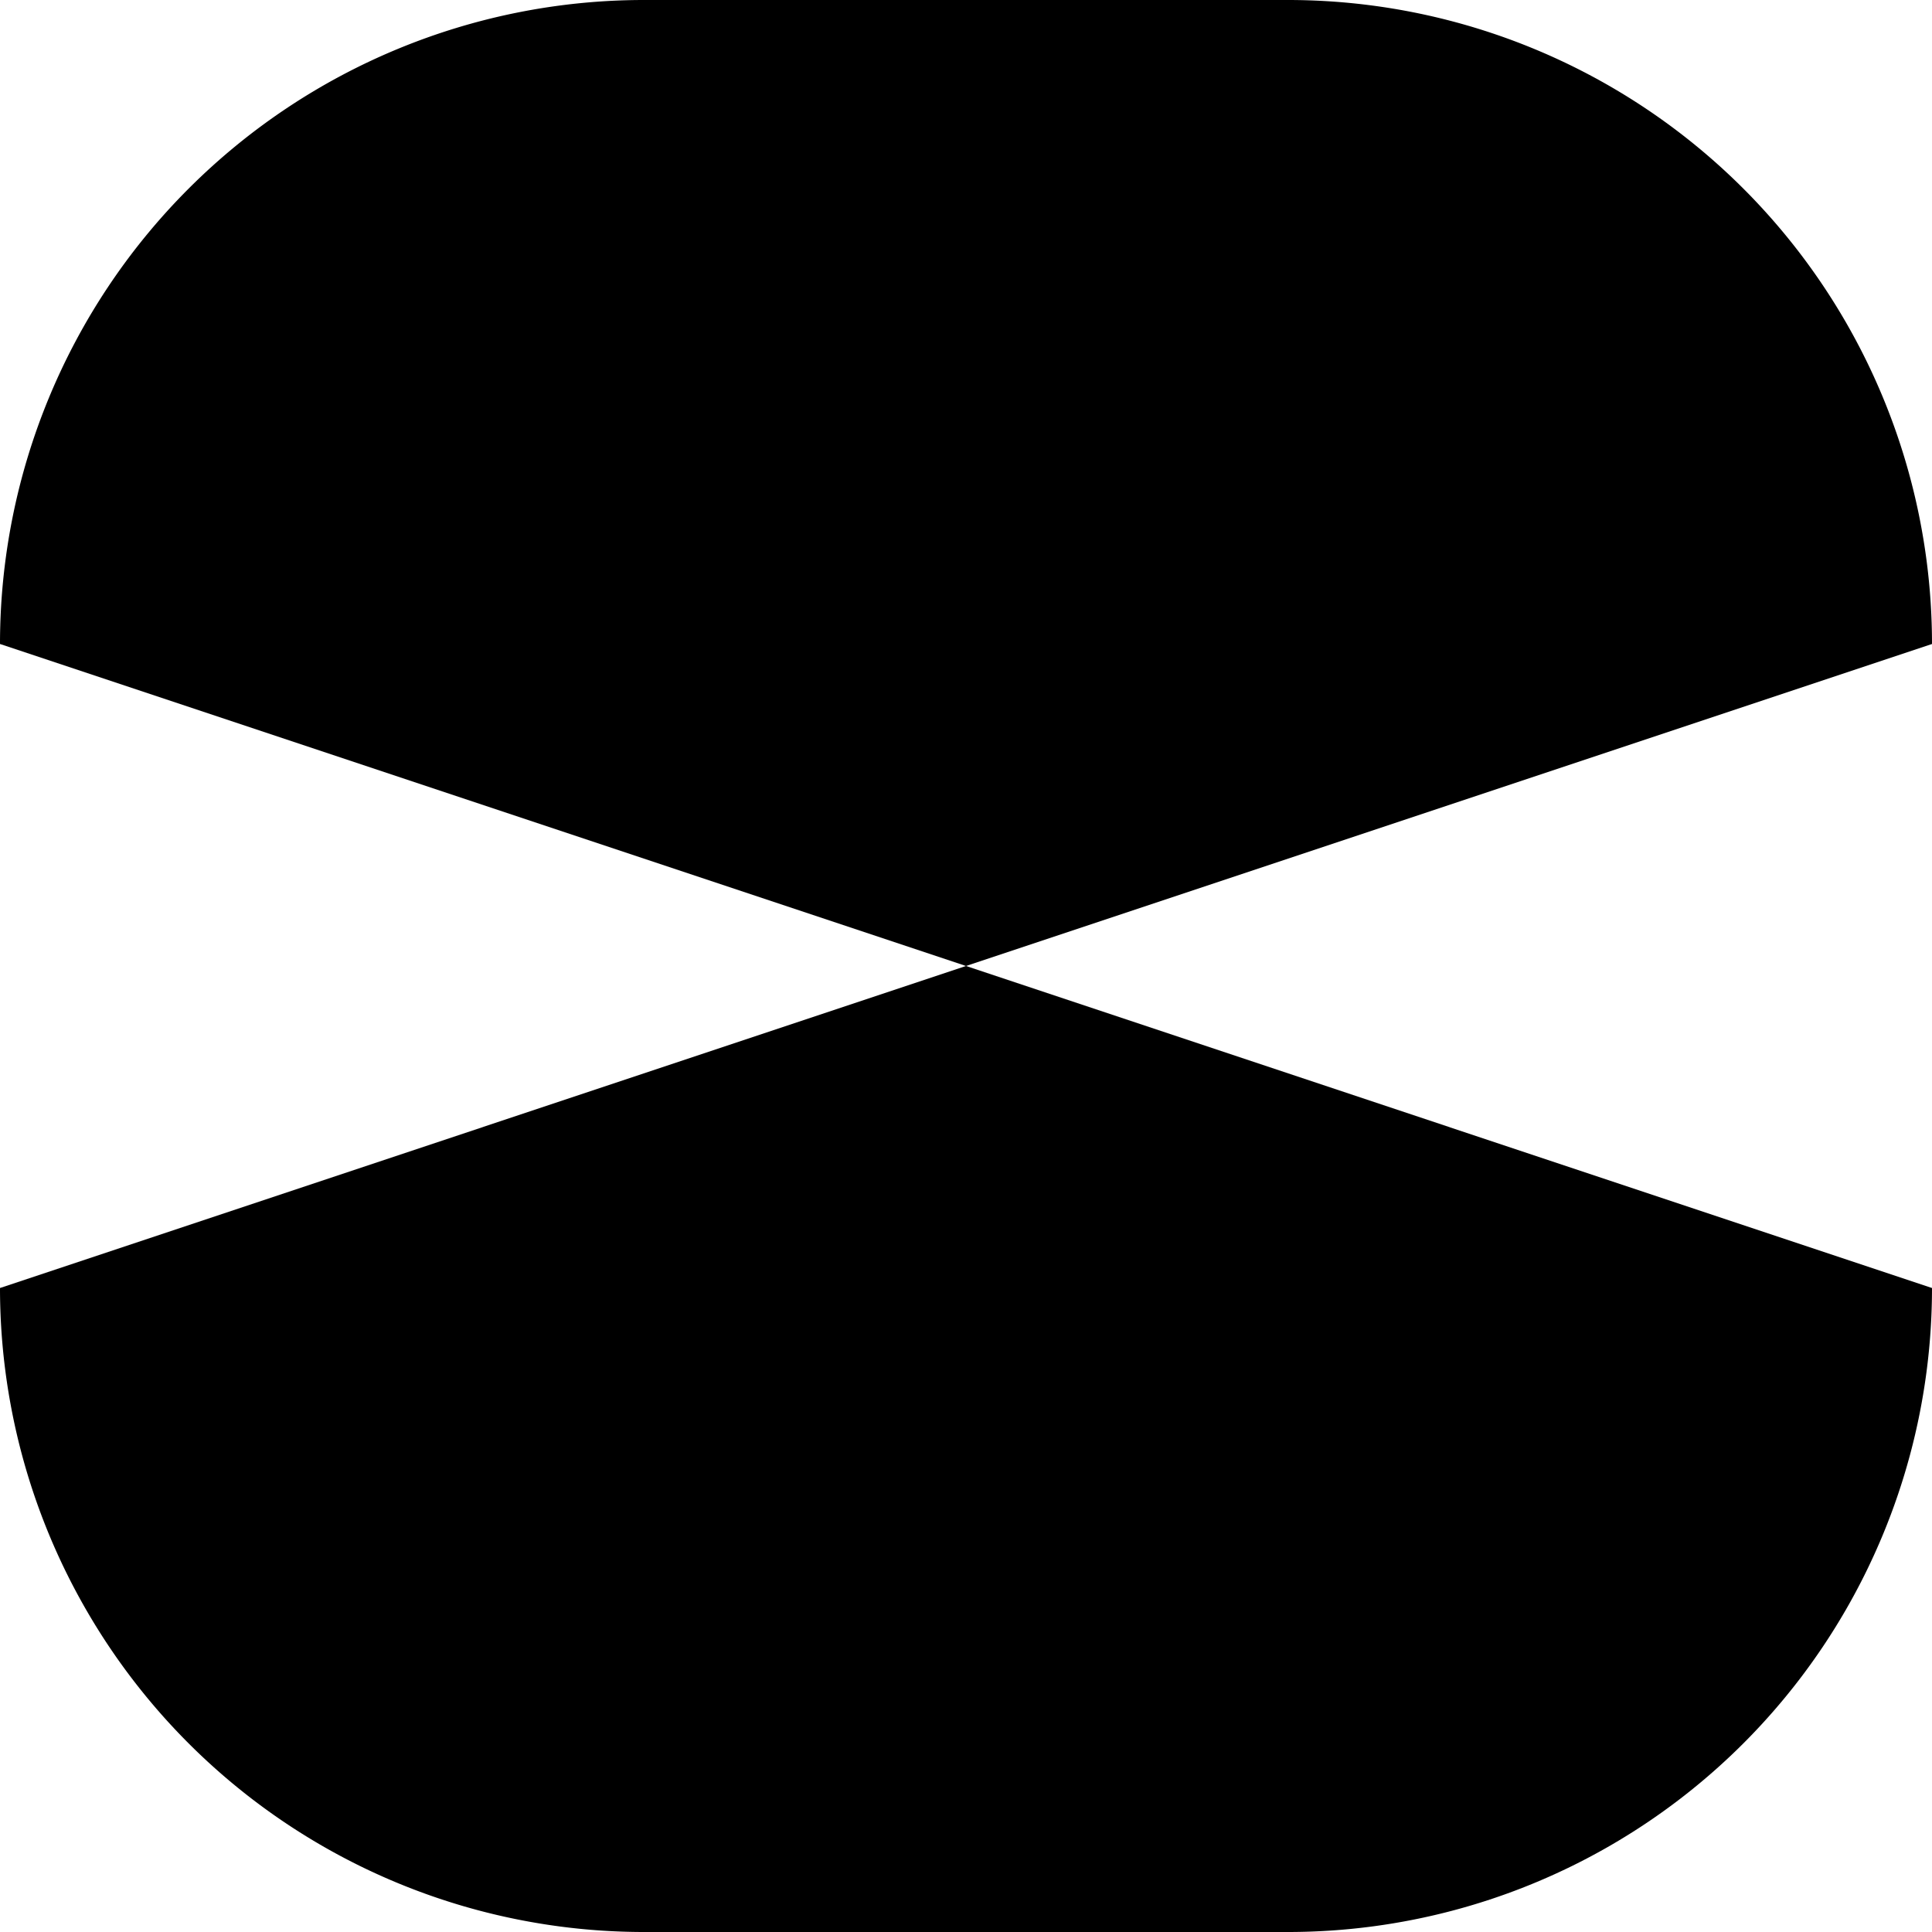 <svg xmlns="http://www.w3.org/2000/svg" viewBox="0 0 480 480"><path d="m240 240 240-80A160 160 0 0 0 320 0H160A160 160 0 0 0 0 160l240 80L0 320a160 160 0 0 0 160 160h160a160 160 0 0 0 160-160l-240-80Z"/></svg>